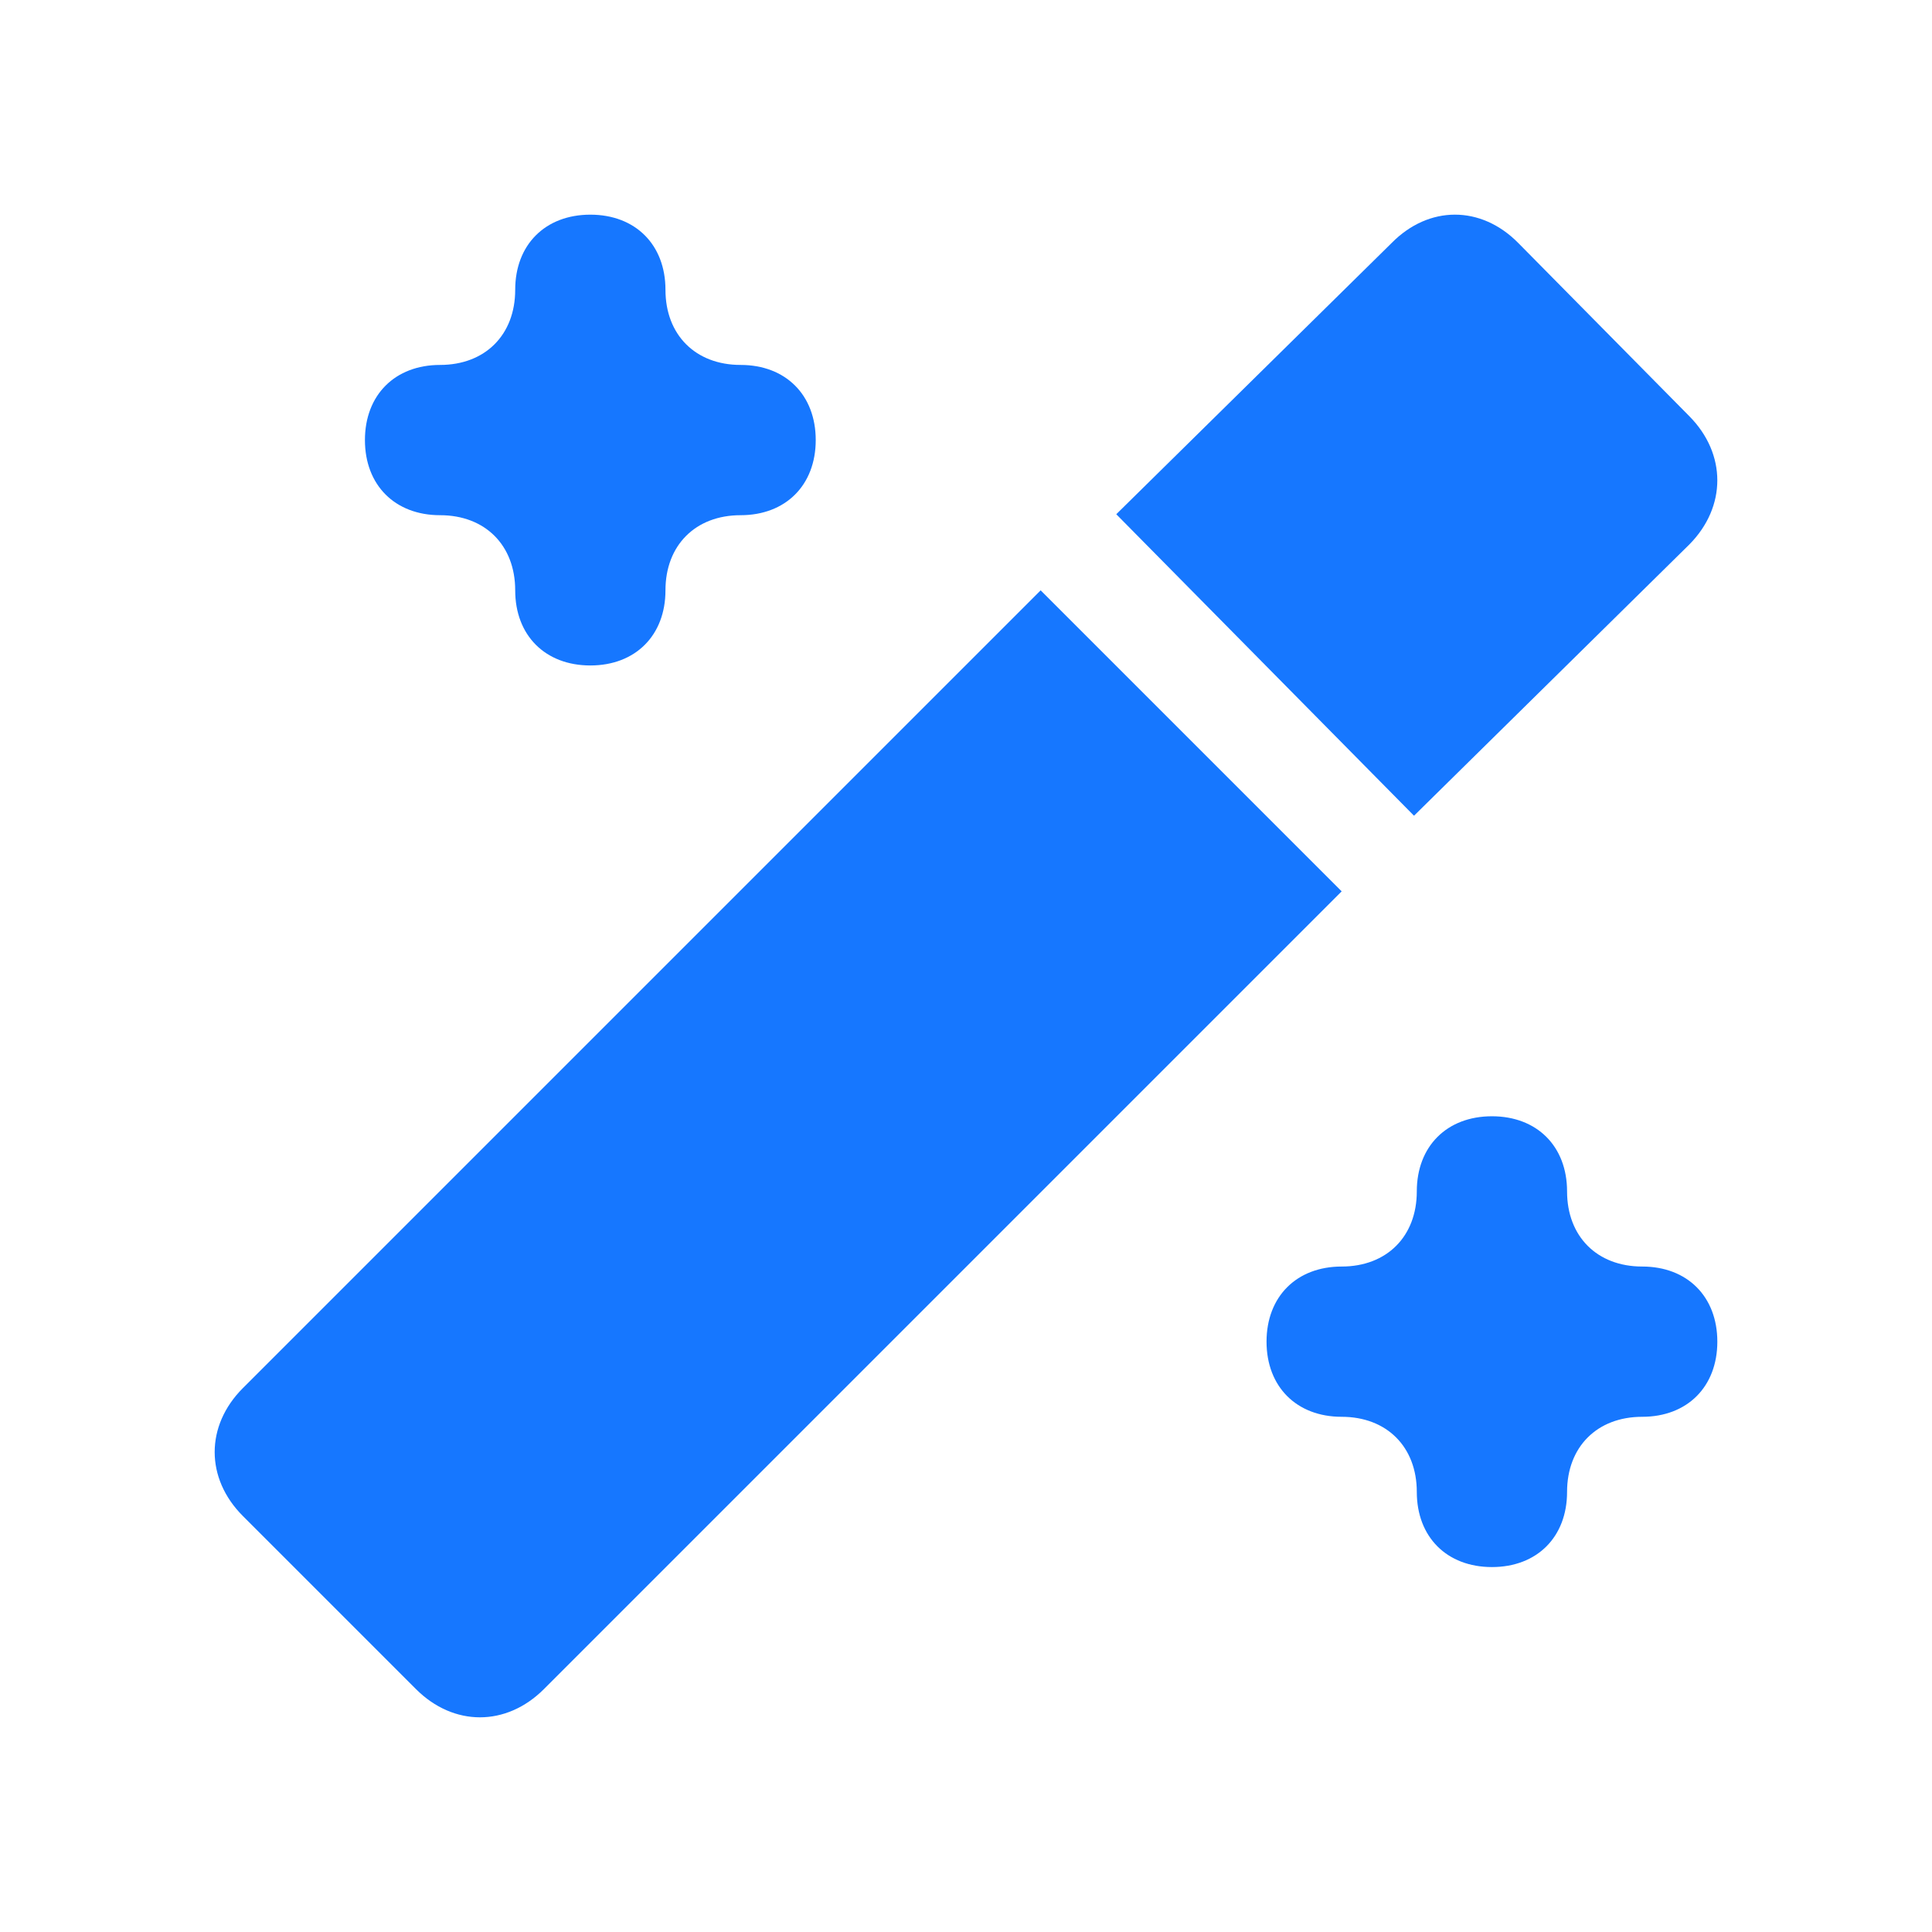 <svg width="36" height="36" viewBox="0 0 36 36" fill="none" xmlns="http://www.w3.org/2000/svg">
<path d="M25.932 4.527C26.625 3.824 27.596 3.824 28.29 4.527L31.48 7.757C32.173 8.459 32.173 9.442 31.48 10.144L26.348 15.2L20.8 9.582L25.932 4.527Z" fill="#1677FF"/>
<path d="M19.391 11L25 16.609L10.135 31.474C9.434 32.175 8.452 32.175 7.751 31.474L4.526 28.249C3.825 27.548 3.825 26.566 4.526 25.865L19.391 11Z" fill="#1677FF"/>
<path d="M26.4 22.2C26.4 21.36 26.96 20.8 27.8 20.8C28.64 20.8 29.2 21.36 29.2 22.2C29.2 23.04 29.76 23.6 30.6 23.6C31.44 23.6 32 24.16 32 25C32 25.84 31.44 26.4 30.6 26.4C29.76 26.4 29.2 26.96 29.2 27.8C29.2 28.64 28.64 29.2 27.8 29.2C26.96 29.2 26.4 28.64 26.4 27.8C26.4 26.96 25.84 26.4 25 26.4C24.16 26.4 23.6 25.84 23.6 25C23.6 24.16 24.16 23.6 25 23.6C25.84 23.6 26.4 23.04 26.4 22.2Z" fill="#1677FF"/>
<path d="M9.6 5.4C9.6 4.56 10.16 4 11 4C11.84 4 12.4 4.56 12.4 5.4C12.4 6.24 12.96 6.8 13.8 6.8C14.64 6.8 15.2 7.36 15.2 8.2C15.2 9.04 14.64 9.6 13.8 9.6C12.96 9.6 12.4 10.16 12.4 11C12.4 11.84 11.84 12.4 11 12.4C10.16 12.4 9.6 11.84 9.6 11C9.6 10.16 9.04 9.6 8.2 9.6C7.36 9.6 6.8 9.04 6.8 8.2C6.8 7.36 7.36 6.8 8.2 6.8C9.04 6.8 9.6 6.24 9.6 5.4Z" fill="#1677FF"/>
</svg>

